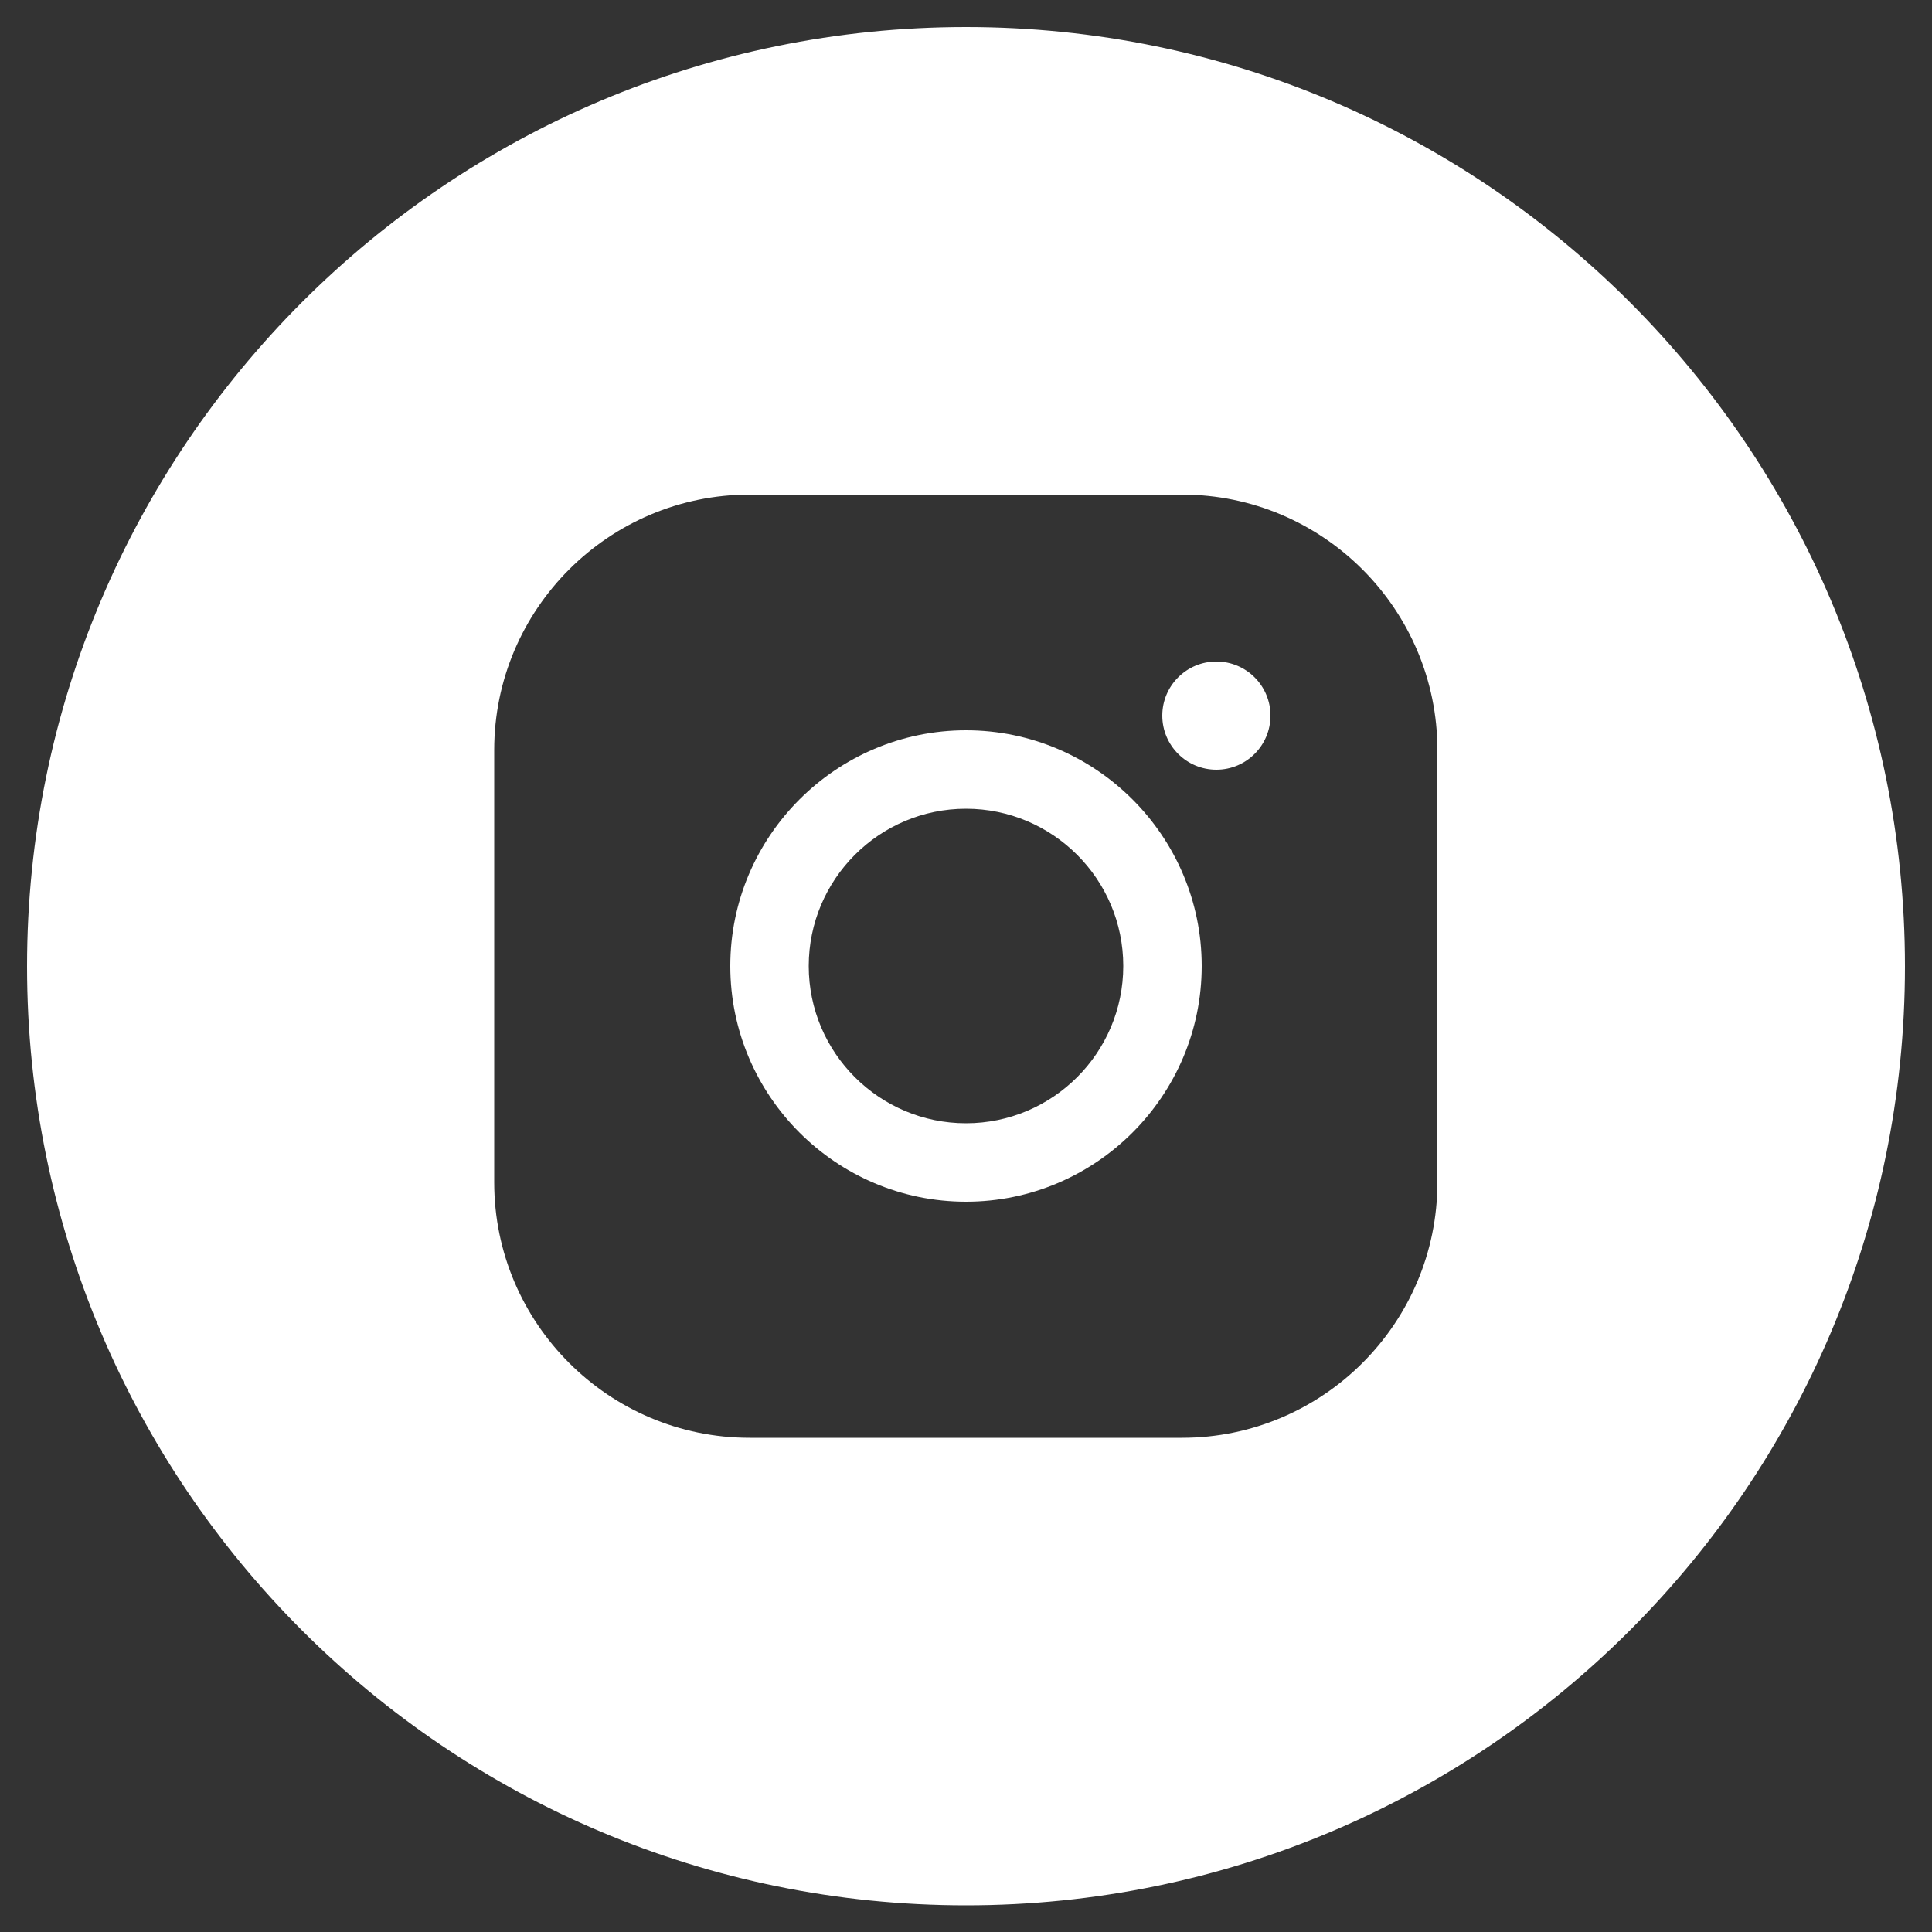 <?xml version="1.0" encoding="utf-8"?> <svg xmlns="http://www.w3.org/2000/svg" xmlns:xlink="http://www.w3.org/1999/xlink" version="1.1" id="Layer_1" x="0px" y="0px" viewBox="0 0 500 500" style="enable-background:new 0 0 500 500;" xml:space="preserve"><rect x="0" y="0" width="500" height="500" fill="#333333" stroke="none"/> <style type="text/css"> .st0{fill:#FFFFFF;} </style> <g> <path class="st0" d="M250,189c-33.6,0-61,27.4-61,61s27.4,61,61,61s61-27.4,61-61S283.6,189,250,189z M250,290.7 c-22.4,0-40.7-18.2-40.7-40.7c0-22.4,18.2-40.7,40.7-40.7c22.4,0,40.7,18.2,40.7,40.7S272.4,290.7,250,290.7z"></path> <circle class="st0" cx="314.8" cy="185.2" r="14"></circle> <path class="st0" d="M250,7C115.8,7,7,115.8,7,250.1s108.8,243,243,243s243-108.8,243-243S384.2,7,250,7z M372,306 c0,36.5-29.7,66.1-66.1,66.1H194c-36.5,0-66.1-29.7-66.1-66.1V194.1c0-36.5,29.7-66.1,66.1-66.1h111.9c36.5,0,66.1,29.7,66.1,66.1 V306z"></path> </g> </svg> 